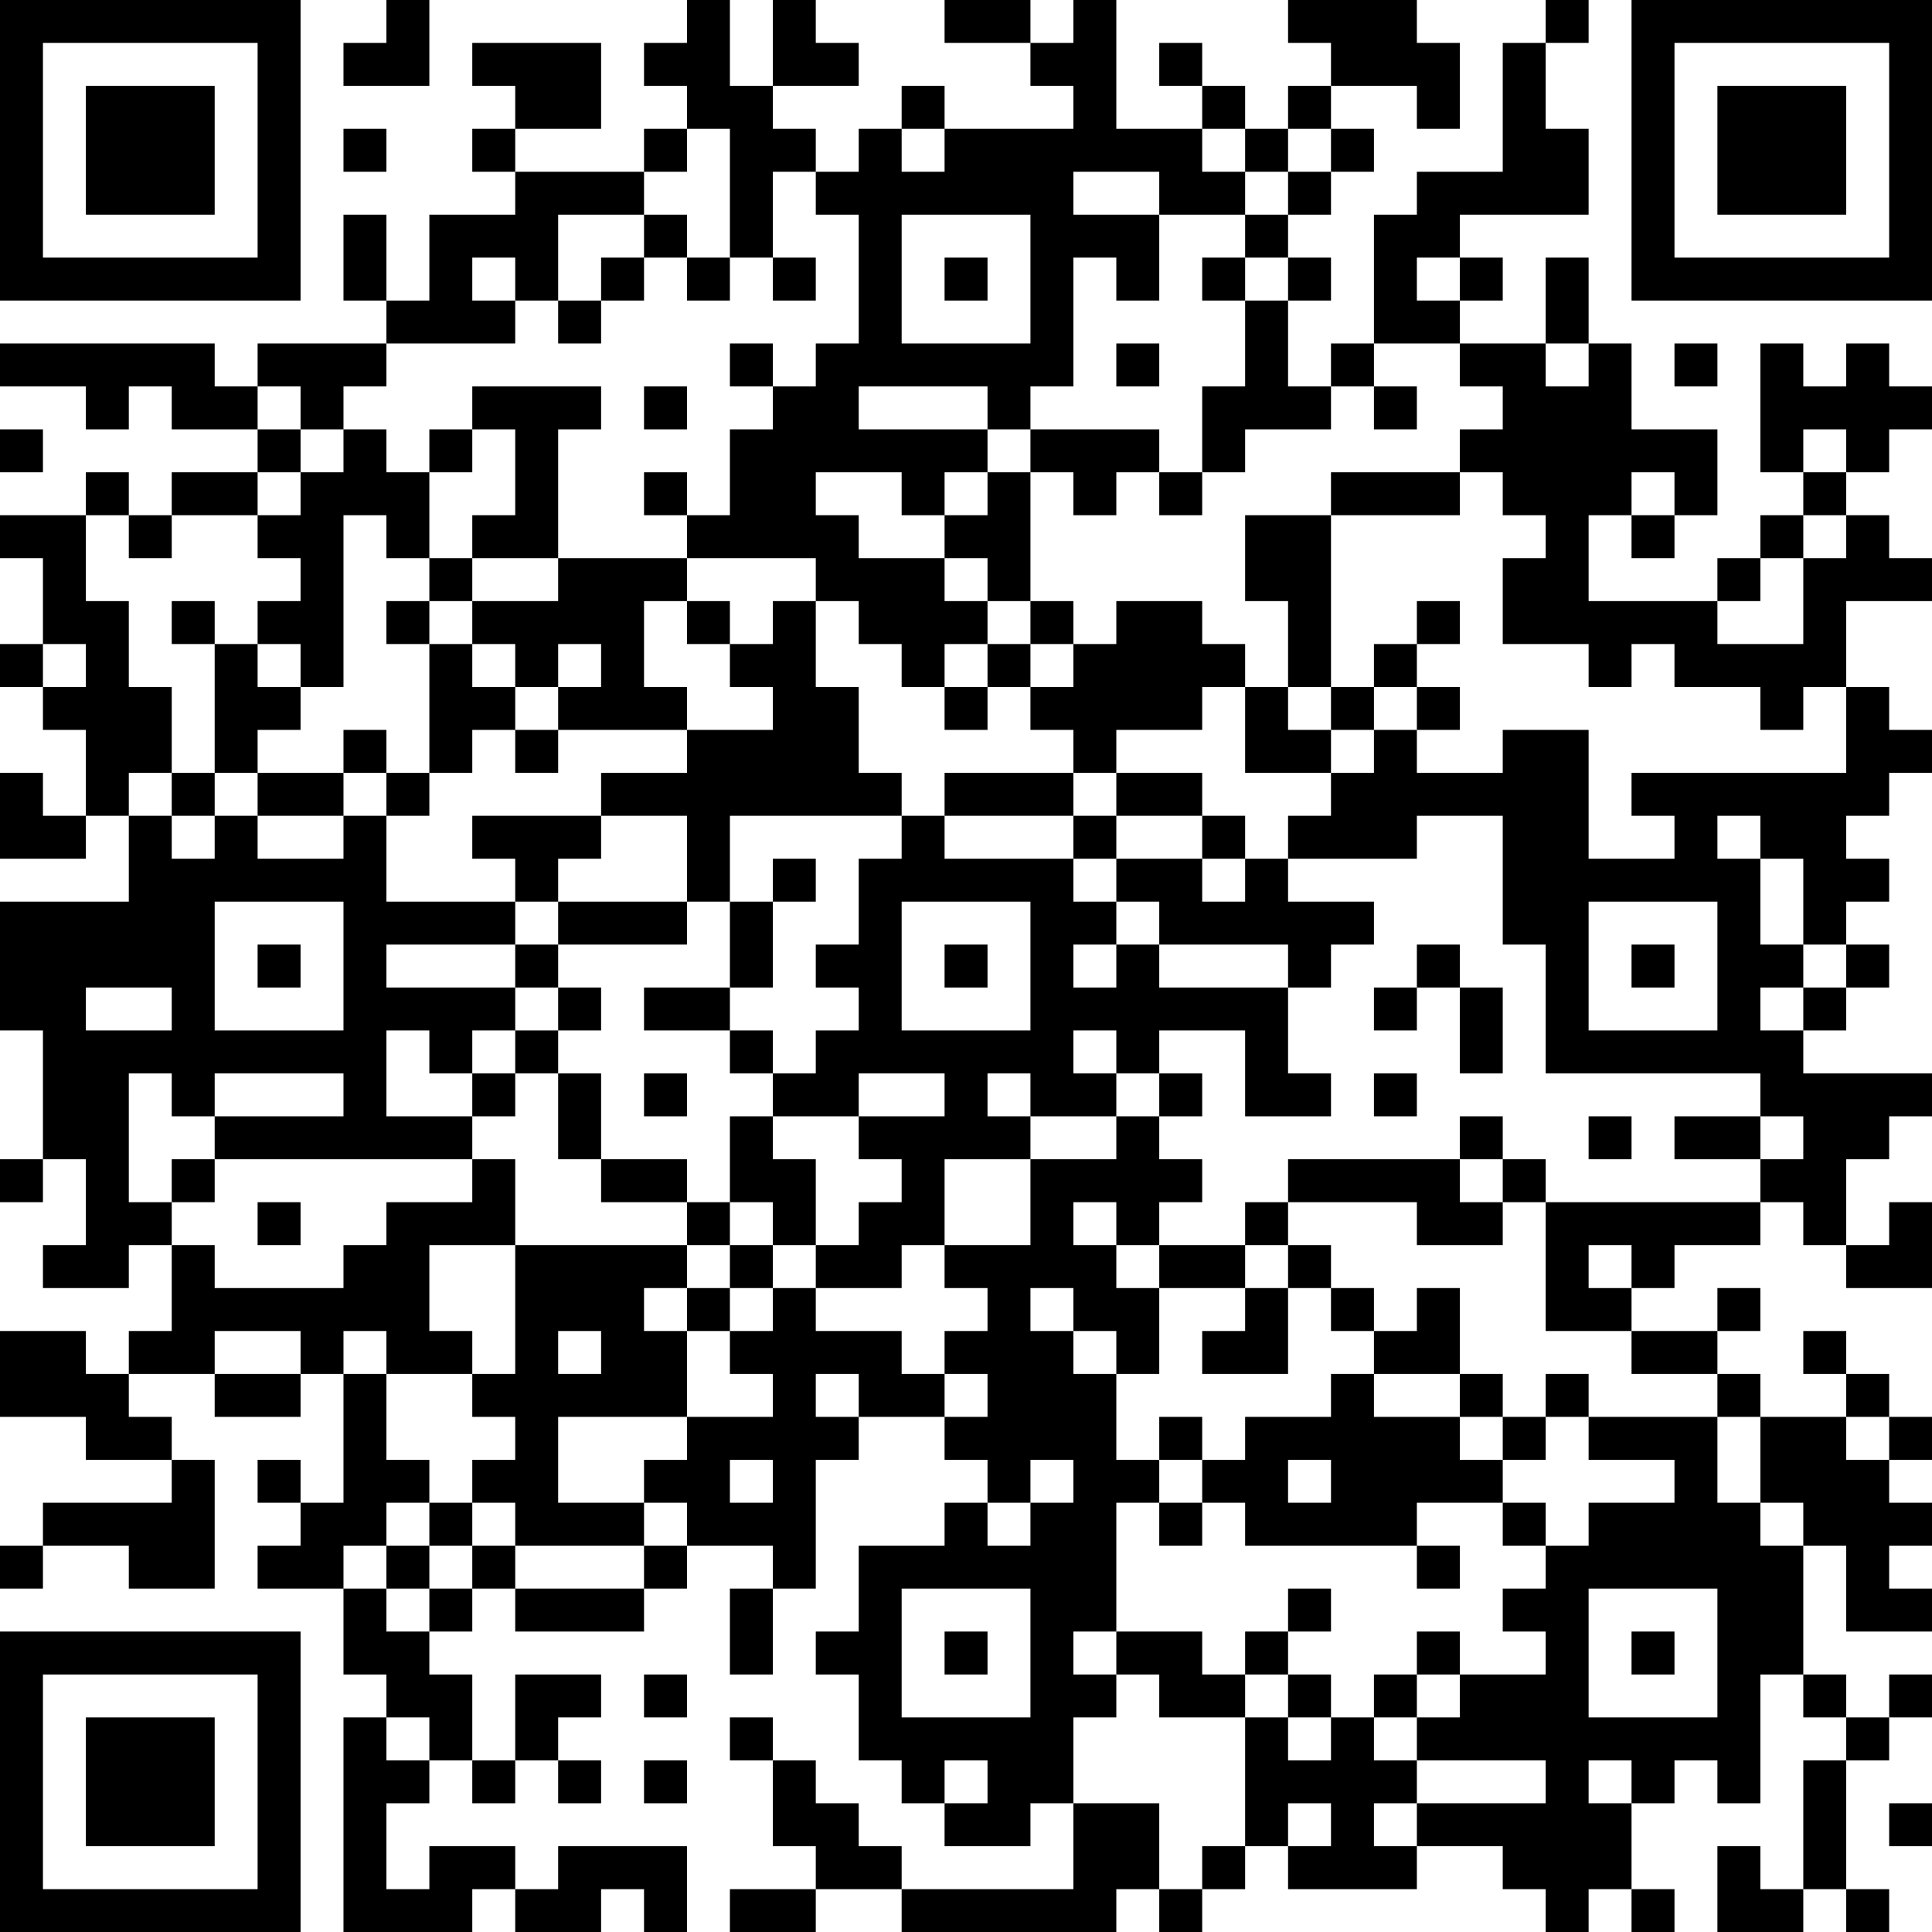 <?xml version="1.0" encoding="UTF-8"?>
<svg xmlns="http://www.w3.org/2000/svg" version="1.1" width="300" height="300" viewBox="0 0 300 300"><rect x="0" y="0" width="300" height="300" fill="#ffffff"/><g transform="scale(6.667)"><g transform="translate(0,0)"><path fill-rule="evenodd" d="M9 0L9 1L8 1L8 2L10 2L10 0ZM16 0L16 1L15 1L15 2L16 2L16 3L15 3L15 4L12 4L12 3L14 3L14 1L11 1L11 2L12 2L12 3L11 3L11 4L12 4L12 5L10 5L10 7L9 7L9 5L8 5L8 7L9 7L9 8L6 8L6 9L5 9L5 8L0 8L0 9L2 9L2 10L3 10L3 9L4 9L4 10L6 10L6 11L4 11L4 12L3 12L3 11L2 11L2 12L0 12L0 13L1 13L1 15L0 15L0 16L1 16L1 17L2 17L2 19L1 19L1 18L0 18L0 20L2 20L2 19L3 19L3 21L0 21L0 24L1 24L1 27L0 27L0 28L1 28L1 27L2 27L2 29L1 29L1 30L3 30L3 29L4 29L4 31L3 31L3 32L2 32L2 31L0 31L0 33L2 33L2 34L4 34L4 35L1 35L1 36L0 36L0 37L1 37L1 36L3 36L3 37L5 37L5 34L4 34L4 33L3 33L3 32L5 32L5 33L7 33L7 32L8 32L8 35L7 35L7 34L6 34L6 35L7 35L7 36L6 36L6 37L8 37L8 39L9 39L9 40L8 40L8 45L11 45L11 44L12 44L12 45L14 45L14 44L15 44L15 45L16 45L16 43L13 43L13 44L12 44L12 43L10 43L10 44L9 44L9 42L10 42L10 41L11 41L11 42L12 42L12 41L13 41L13 42L14 42L14 41L13 41L13 40L14 40L14 39L12 39L12 41L11 41L11 39L10 39L10 38L11 38L11 37L12 37L12 38L15 38L15 37L16 37L16 36L18 36L18 37L17 37L17 39L18 39L18 37L19 37L19 34L20 34L20 33L22 33L22 34L23 34L23 35L22 35L22 36L20 36L20 38L19 38L19 39L20 39L20 41L21 41L21 42L22 42L22 43L24 43L24 42L25 42L25 44L21 44L21 43L20 43L20 42L19 42L19 41L18 41L18 40L17 40L17 41L18 41L18 43L19 43L19 44L17 44L17 45L19 45L19 44L21 44L21 45L26 45L26 44L27 44L27 45L28 45L28 44L29 44L29 43L30 43L30 44L33 44L33 43L35 43L35 44L36 44L36 45L37 45L37 44L38 44L38 45L39 45L39 44L38 44L38 42L39 42L39 41L40 41L40 42L41 42L41 39L42 39L42 40L43 40L43 41L42 41L42 44L41 44L41 43L40 43L40 45L42 45L42 44L43 44L43 45L44 45L44 44L43 44L43 41L44 41L44 40L45 40L45 39L44 39L44 40L43 40L43 39L42 39L42 36L43 36L43 38L45 38L45 37L44 37L44 36L45 36L45 35L44 35L44 34L45 34L45 33L44 33L44 32L43 32L43 31L42 31L42 32L43 32L43 33L41 33L41 32L40 32L40 31L41 31L41 30L40 30L40 31L38 31L38 30L39 30L39 29L41 29L41 28L42 28L42 29L43 29L43 30L45 30L45 28L44 28L44 29L43 29L43 27L44 27L44 26L45 26L45 25L42 25L42 24L43 24L43 23L44 23L44 22L43 22L43 21L44 21L44 20L43 20L43 19L44 19L44 18L45 18L45 17L44 17L44 16L43 16L43 14L45 14L45 13L44 13L44 12L43 12L43 11L44 11L44 10L45 10L45 9L44 9L44 8L43 8L43 9L42 9L42 8L41 8L41 11L42 11L42 12L41 12L41 13L40 13L40 14L37 14L37 12L38 12L38 13L39 13L39 12L40 12L40 10L38 10L38 8L37 8L37 6L36 6L36 8L34 8L34 7L35 7L35 6L34 6L34 5L37 5L37 3L36 3L36 1L37 1L37 0L36 0L36 1L35 1L35 4L33 4L33 5L32 5L32 8L31 8L31 9L30 9L30 7L31 7L31 6L30 6L30 5L31 5L31 4L32 4L32 3L31 3L31 2L33 2L33 3L34 3L34 1L33 1L33 0L30 0L30 1L31 1L31 2L30 2L30 3L29 3L29 2L28 2L28 1L27 1L27 2L28 2L28 3L26 3L26 0L25 0L25 1L24 1L24 0L22 0L22 1L24 1L24 2L25 2L25 3L22 3L22 2L21 2L21 3L20 3L20 4L19 4L19 3L18 3L18 2L20 2L20 1L19 1L19 0L18 0L18 2L17 2L17 0ZM8 3L8 4L9 4L9 3ZM16 3L16 4L15 4L15 5L13 5L13 7L12 7L12 6L11 6L11 7L12 7L12 8L9 8L9 9L8 9L8 10L7 10L7 9L6 9L6 10L7 10L7 11L6 11L6 12L4 12L4 13L3 13L3 12L2 12L2 14L3 14L3 16L4 16L4 18L3 18L3 19L4 19L4 20L5 20L5 19L6 19L6 20L8 20L8 19L9 19L9 21L12 21L12 22L9 22L9 23L12 23L12 24L11 24L11 25L10 25L10 24L9 24L9 26L11 26L11 27L5 27L5 26L8 26L8 25L5 25L5 26L4 26L4 25L3 25L3 28L4 28L4 29L5 29L5 30L8 30L8 29L9 29L9 28L11 28L11 27L12 27L12 29L10 29L10 31L11 31L11 32L9 32L9 31L8 31L8 32L9 32L9 34L10 34L10 35L9 35L9 36L8 36L8 37L9 37L9 38L10 38L10 37L11 37L11 36L12 36L12 37L15 37L15 36L16 36L16 35L15 35L15 34L16 34L16 33L18 33L18 32L17 32L17 31L18 31L18 30L19 30L19 31L21 31L21 32L22 32L22 33L23 33L23 32L22 32L22 31L23 31L23 30L22 30L22 29L24 29L24 27L26 27L26 26L27 26L27 27L28 27L28 28L27 28L27 29L26 29L26 28L25 28L25 29L26 29L26 30L27 30L27 32L26 32L26 31L25 31L25 30L24 30L24 31L25 31L25 32L26 32L26 34L27 34L27 35L26 35L26 38L25 38L25 39L26 39L26 40L25 40L25 42L27 42L27 44L28 44L28 43L29 43L29 40L30 40L30 41L31 41L31 40L32 40L32 41L33 41L33 42L32 42L32 43L33 43L33 42L36 42L36 41L33 41L33 40L34 40L34 39L36 39L36 38L35 38L35 37L36 37L36 36L37 36L37 35L39 35L39 34L37 34L37 33L40 33L40 35L41 35L41 36L42 36L42 35L41 35L41 33L40 33L40 32L38 32L38 31L36 31L36 28L41 28L41 27L42 27L42 26L41 26L41 25L36 25L36 22L35 22L35 19L33 19L33 20L30 20L30 19L31 19L31 18L32 18L32 17L33 17L33 18L35 18L35 17L37 17L37 20L39 20L39 19L38 19L38 18L43 18L43 16L42 16L42 17L41 17L41 16L39 16L39 15L38 15L38 16L37 16L37 15L35 15L35 13L36 13L36 12L35 12L35 11L34 11L34 10L35 10L35 9L34 9L34 8L32 8L32 9L31 9L31 10L29 10L29 11L28 11L28 9L29 9L29 7L30 7L30 6L29 6L29 5L30 5L30 4L31 4L31 3L30 3L30 4L29 4L29 3L28 3L28 4L29 4L29 5L27 5L27 4L25 4L25 5L27 5L27 7L26 7L26 6L25 6L25 9L24 9L24 10L23 10L23 9L20 9L20 10L23 10L23 11L22 11L22 12L21 12L21 11L19 11L19 12L20 12L20 13L22 13L22 14L23 14L23 15L22 15L22 16L21 16L21 15L20 15L20 14L19 14L19 13L16 13L16 12L17 12L17 10L18 10L18 9L19 9L19 8L20 8L20 5L19 5L19 4L18 4L18 6L17 6L17 3ZM21 3L21 4L22 4L22 3ZM15 5L15 6L14 6L14 7L13 7L13 8L14 8L14 7L15 7L15 6L16 6L16 7L17 7L17 6L16 6L16 5ZM21 5L21 8L24 8L24 5ZM18 6L18 7L19 7L19 6ZM22 6L22 7L23 7L23 6ZM28 6L28 7L29 7L29 6ZM33 6L33 7L34 7L34 6ZM17 8L17 9L18 9L18 8ZM26 8L26 9L27 9L27 8ZM36 8L36 9L37 9L37 8ZM39 8L39 9L40 9L40 8ZM11 9L11 10L10 10L10 11L9 11L9 10L8 10L8 11L7 11L7 12L6 12L6 13L7 13L7 14L6 14L6 15L5 15L5 14L4 14L4 15L5 15L5 18L4 18L4 19L5 19L5 18L6 18L6 19L8 19L8 18L9 18L9 19L10 19L10 18L11 18L11 17L12 17L12 18L13 18L13 17L16 17L16 18L14 18L14 19L11 19L11 20L12 20L12 21L13 21L13 22L12 22L12 23L13 23L13 24L12 24L12 25L11 25L11 26L12 26L12 25L13 25L13 27L14 27L14 28L16 28L16 29L12 29L12 32L11 32L11 33L12 33L12 34L11 34L11 35L10 35L10 36L9 36L9 37L10 37L10 36L11 36L11 35L12 35L12 36L15 36L15 35L13 35L13 33L16 33L16 31L17 31L17 30L18 30L18 29L19 29L19 30L21 30L21 29L22 29L22 27L24 27L24 26L26 26L26 25L27 25L27 26L28 26L28 25L27 25L27 24L29 24L29 26L31 26L31 25L30 25L30 23L31 23L31 22L32 22L32 21L30 21L30 20L29 20L29 19L28 19L28 18L26 18L26 17L28 17L28 16L29 16L29 18L31 18L31 17L32 17L32 16L33 16L33 17L34 17L34 16L33 16L33 15L34 15L34 14L33 14L33 15L32 15L32 16L31 16L31 12L34 12L34 11L31 11L31 12L29 12L29 14L30 14L30 16L29 16L29 15L28 15L28 14L26 14L26 15L25 15L25 14L24 14L24 11L25 11L25 12L26 12L26 11L27 11L27 12L28 12L28 11L27 11L27 10L24 10L24 11L23 11L23 12L22 12L22 13L23 13L23 14L24 14L24 15L23 15L23 16L22 16L22 17L23 17L23 16L24 16L24 17L25 17L25 18L22 18L22 19L21 19L21 18L20 18L20 16L19 16L19 14L18 14L18 15L17 15L17 14L16 14L16 13L13 13L13 10L14 10L14 9ZM15 9L15 10L16 10L16 9ZM32 9L32 10L33 10L33 9ZM0 10L0 11L1 11L1 10ZM11 10L11 11L10 11L10 13L9 13L9 12L8 12L8 16L7 16L7 15L6 15L6 16L7 16L7 17L6 17L6 18L8 18L8 17L9 17L9 18L10 18L10 15L11 15L11 16L12 16L12 17L13 17L13 16L14 16L14 15L13 15L13 16L12 16L12 15L11 15L11 14L13 14L13 13L11 13L11 12L12 12L12 10ZM42 10L42 11L43 11L43 10ZM15 11L15 12L16 12L16 11ZM38 11L38 12L39 12L39 11ZM42 12L42 13L41 13L41 14L40 14L40 15L42 15L42 13L43 13L43 12ZM10 13L10 14L9 14L9 15L10 15L10 14L11 14L11 13ZM15 14L15 16L16 16L16 17L18 17L18 16L17 16L17 15L16 15L16 14ZM1 15L1 16L2 16L2 15ZM24 15L24 16L25 16L25 15ZM30 16L30 17L31 17L31 16ZM25 18L25 19L22 19L22 20L25 20L25 21L26 21L26 22L25 22L25 23L26 23L26 22L27 22L27 23L30 23L30 22L27 22L27 21L26 21L26 20L28 20L28 21L29 21L29 20L28 20L28 19L26 19L26 18ZM14 19L14 20L13 20L13 21L16 21L16 22L13 22L13 23L14 23L14 24L13 24L13 25L14 25L14 27L16 27L16 28L17 28L17 29L16 29L16 30L15 30L15 31L16 31L16 30L17 30L17 29L18 29L18 28L17 28L17 26L18 26L18 27L19 27L19 29L20 29L20 28L21 28L21 27L20 27L20 26L22 26L22 25L20 25L20 26L18 26L18 25L19 25L19 24L20 24L20 23L19 23L19 22L20 22L20 20L21 20L21 19L17 19L17 21L16 21L16 19ZM25 19L25 20L26 20L26 19ZM40 19L40 20L41 20L41 22L42 22L42 23L41 23L41 24L42 24L42 23L43 23L43 22L42 22L42 20L41 20L41 19ZM18 20L18 21L17 21L17 23L15 23L15 24L17 24L17 25L18 25L18 24L17 24L17 23L18 23L18 21L19 21L19 20ZM5 21L5 24L8 24L8 21ZM21 21L21 24L24 24L24 21ZM37 21L37 24L40 24L40 21ZM6 22L6 23L7 23L7 22ZM22 22L22 23L23 23L23 22ZM33 22L33 23L32 23L32 24L33 24L33 23L34 23L34 25L35 25L35 23L34 23L34 22ZM38 22L38 23L39 23L39 22ZM2 23L2 24L4 24L4 23ZM25 24L25 25L26 25L26 24ZM15 25L15 26L16 26L16 25ZM23 25L23 26L24 26L24 25ZM32 25L32 26L33 26L33 25ZM34 26L34 27L30 27L30 28L29 28L29 29L27 29L27 30L29 30L29 31L28 31L28 32L30 32L30 30L31 30L31 31L32 31L32 32L31 32L31 33L29 33L29 34L28 34L28 33L27 33L27 34L28 34L28 35L27 35L27 36L28 36L28 35L29 35L29 36L33 36L33 37L34 37L34 36L33 36L33 35L35 35L35 36L36 36L36 35L35 35L35 34L36 34L36 33L37 33L37 32L36 32L36 33L35 33L35 32L34 32L34 30L33 30L33 31L32 31L32 30L31 30L31 29L30 29L30 28L33 28L33 29L35 29L35 28L36 28L36 27L35 27L35 26ZM37 26L37 27L38 27L38 26ZM39 26L39 27L41 27L41 26ZM4 27L4 28L5 28L5 27ZM34 27L34 28L35 28L35 27ZM6 28L6 29L7 29L7 28ZM29 29L29 30L30 30L30 29ZM37 29L37 30L38 30L38 29ZM5 31L5 32L7 32L7 31ZM13 31L13 32L14 32L14 31ZM19 32L19 33L20 33L20 32ZM32 32L32 33L34 33L34 34L35 34L35 33L34 33L34 32ZM43 33L43 34L44 34L44 33ZM17 34L17 35L18 35L18 34ZM24 34L24 35L23 35L23 36L24 36L24 35L25 35L25 34ZM30 34L30 35L31 35L31 34ZM21 37L21 40L24 40L24 37ZM30 37L30 38L29 38L29 39L28 39L28 38L26 38L26 39L27 39L27 40L29 40L29 39L30 39L30 40L31 40L31 39L30 39L30 38L31 38L31 37ZM37 37L37 40L40 40L40 37ZM22 38L22 39L23 39L23 38ZM33 38L33 39L32 39L32 40L33 40L33 39L34 39L34 38ZM38 38L38 39L39 39L39 38ZM15 39L15 40L16 40L16 39ZM9 40L9 41L10 41L10 40ZM15 41L15 42L16 42L16 41ZM22 41L22 42L23 42L23 41ZM37 41L37 42L38 42L38 41ZM30 42L30 43L31 43L31 42ZM44 42L44 43L45 43L45 42ZM0 0L0 7L7 7L7 0ZM1 1L1 6L6 6L6 1ZM2 2L2 5L5 5L5 2ZM38 0L38 7L45 7L45 0ZM39 1L39 6L44 6L44 1ZM40 2L40 5L43 5L43 2ZM0 38L0 45L7 45L7 38ZM1 39L1 44L6 44L6 39ZM2 40L2 43L5 43L5 40Z" fill="#000000"/></g></g></svg>
